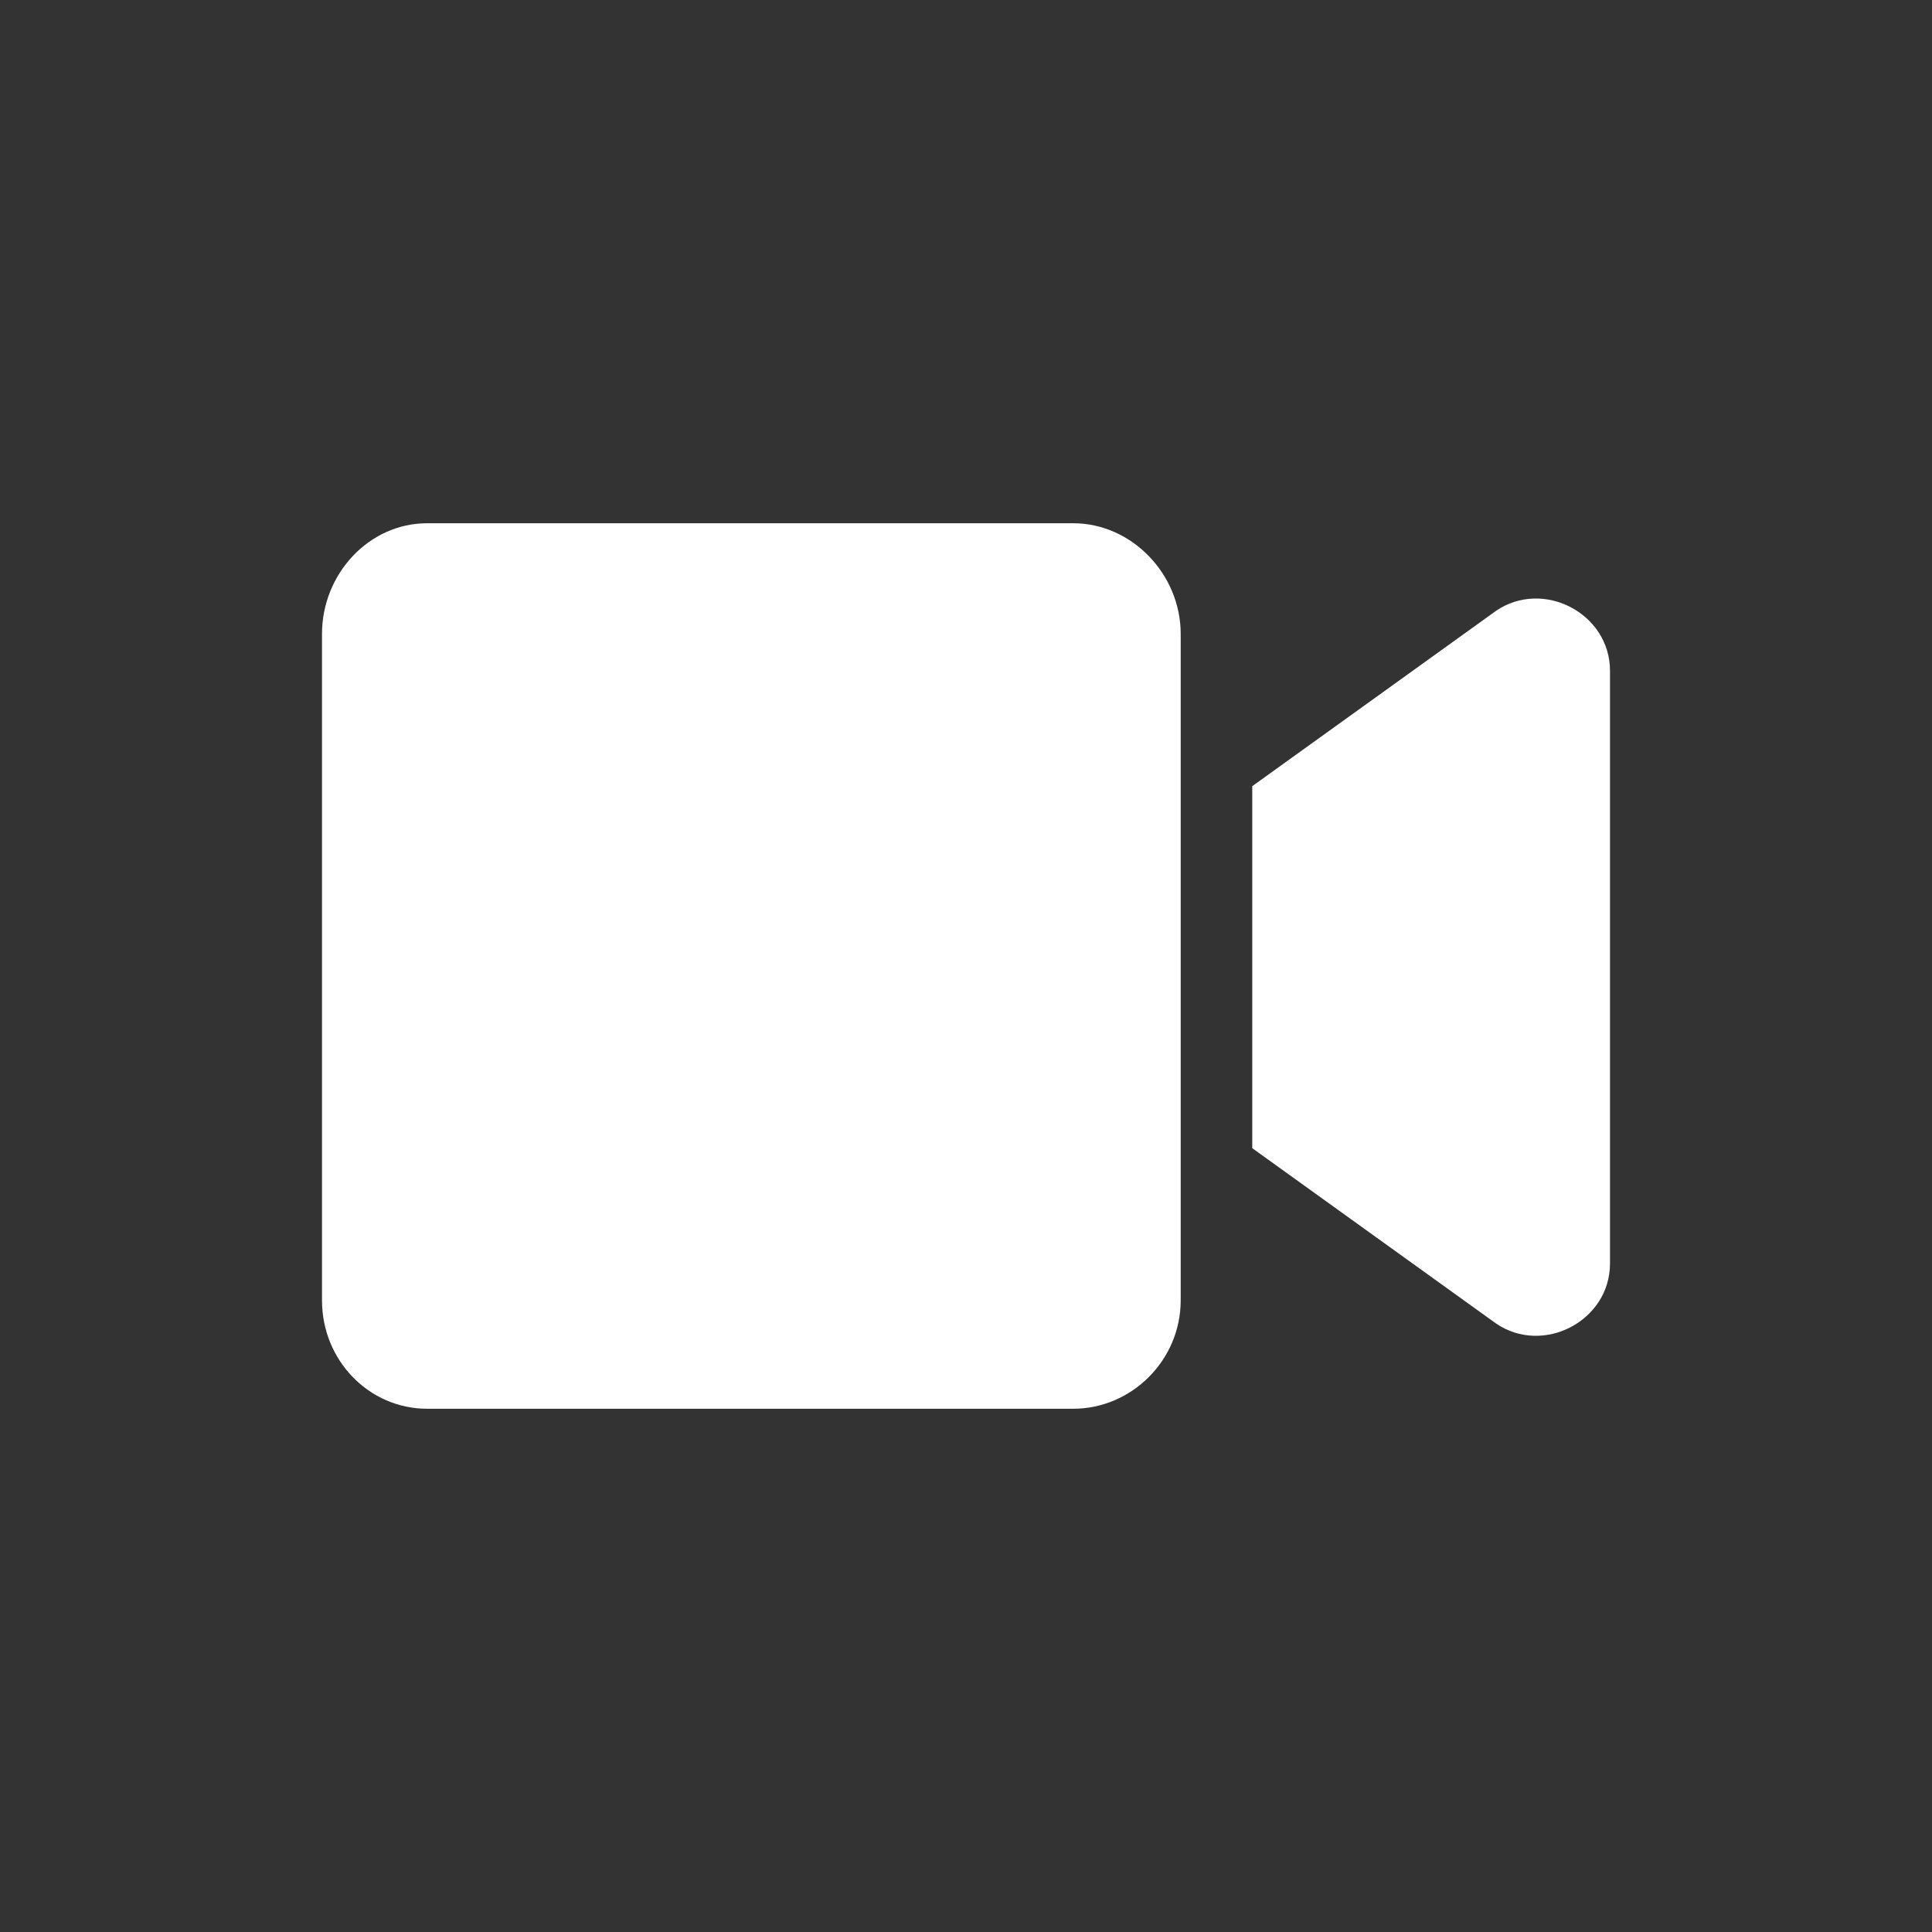 <svg width="24" height="24" viewBox="0 0 24 24" fill="none" xmlns="http://www.w3.org/2000/svg">
<rect x="0" y="0" width="24" height="24" fill="#333333" stroke="none"/>
<path d="M13.333 6.5C14.056 6.5 14.667 7.13 14.667 7.875V16.154C14.667 16.898 14.056 17.5 13.333 17.5H5.306C4.583 17.5 4 16.898 4 16.154V7.875C4 7.13 4.583 6.5 5.306 6.5H13.333ZM18.583 7.589C19.167 7.188 20 7.617 20 8.333V15.695C20 16.412 19.167 16.841 18.583 16.44L15.556 14.263V9.766L18.583 7.589Z" fill="white"/>
</svg>
